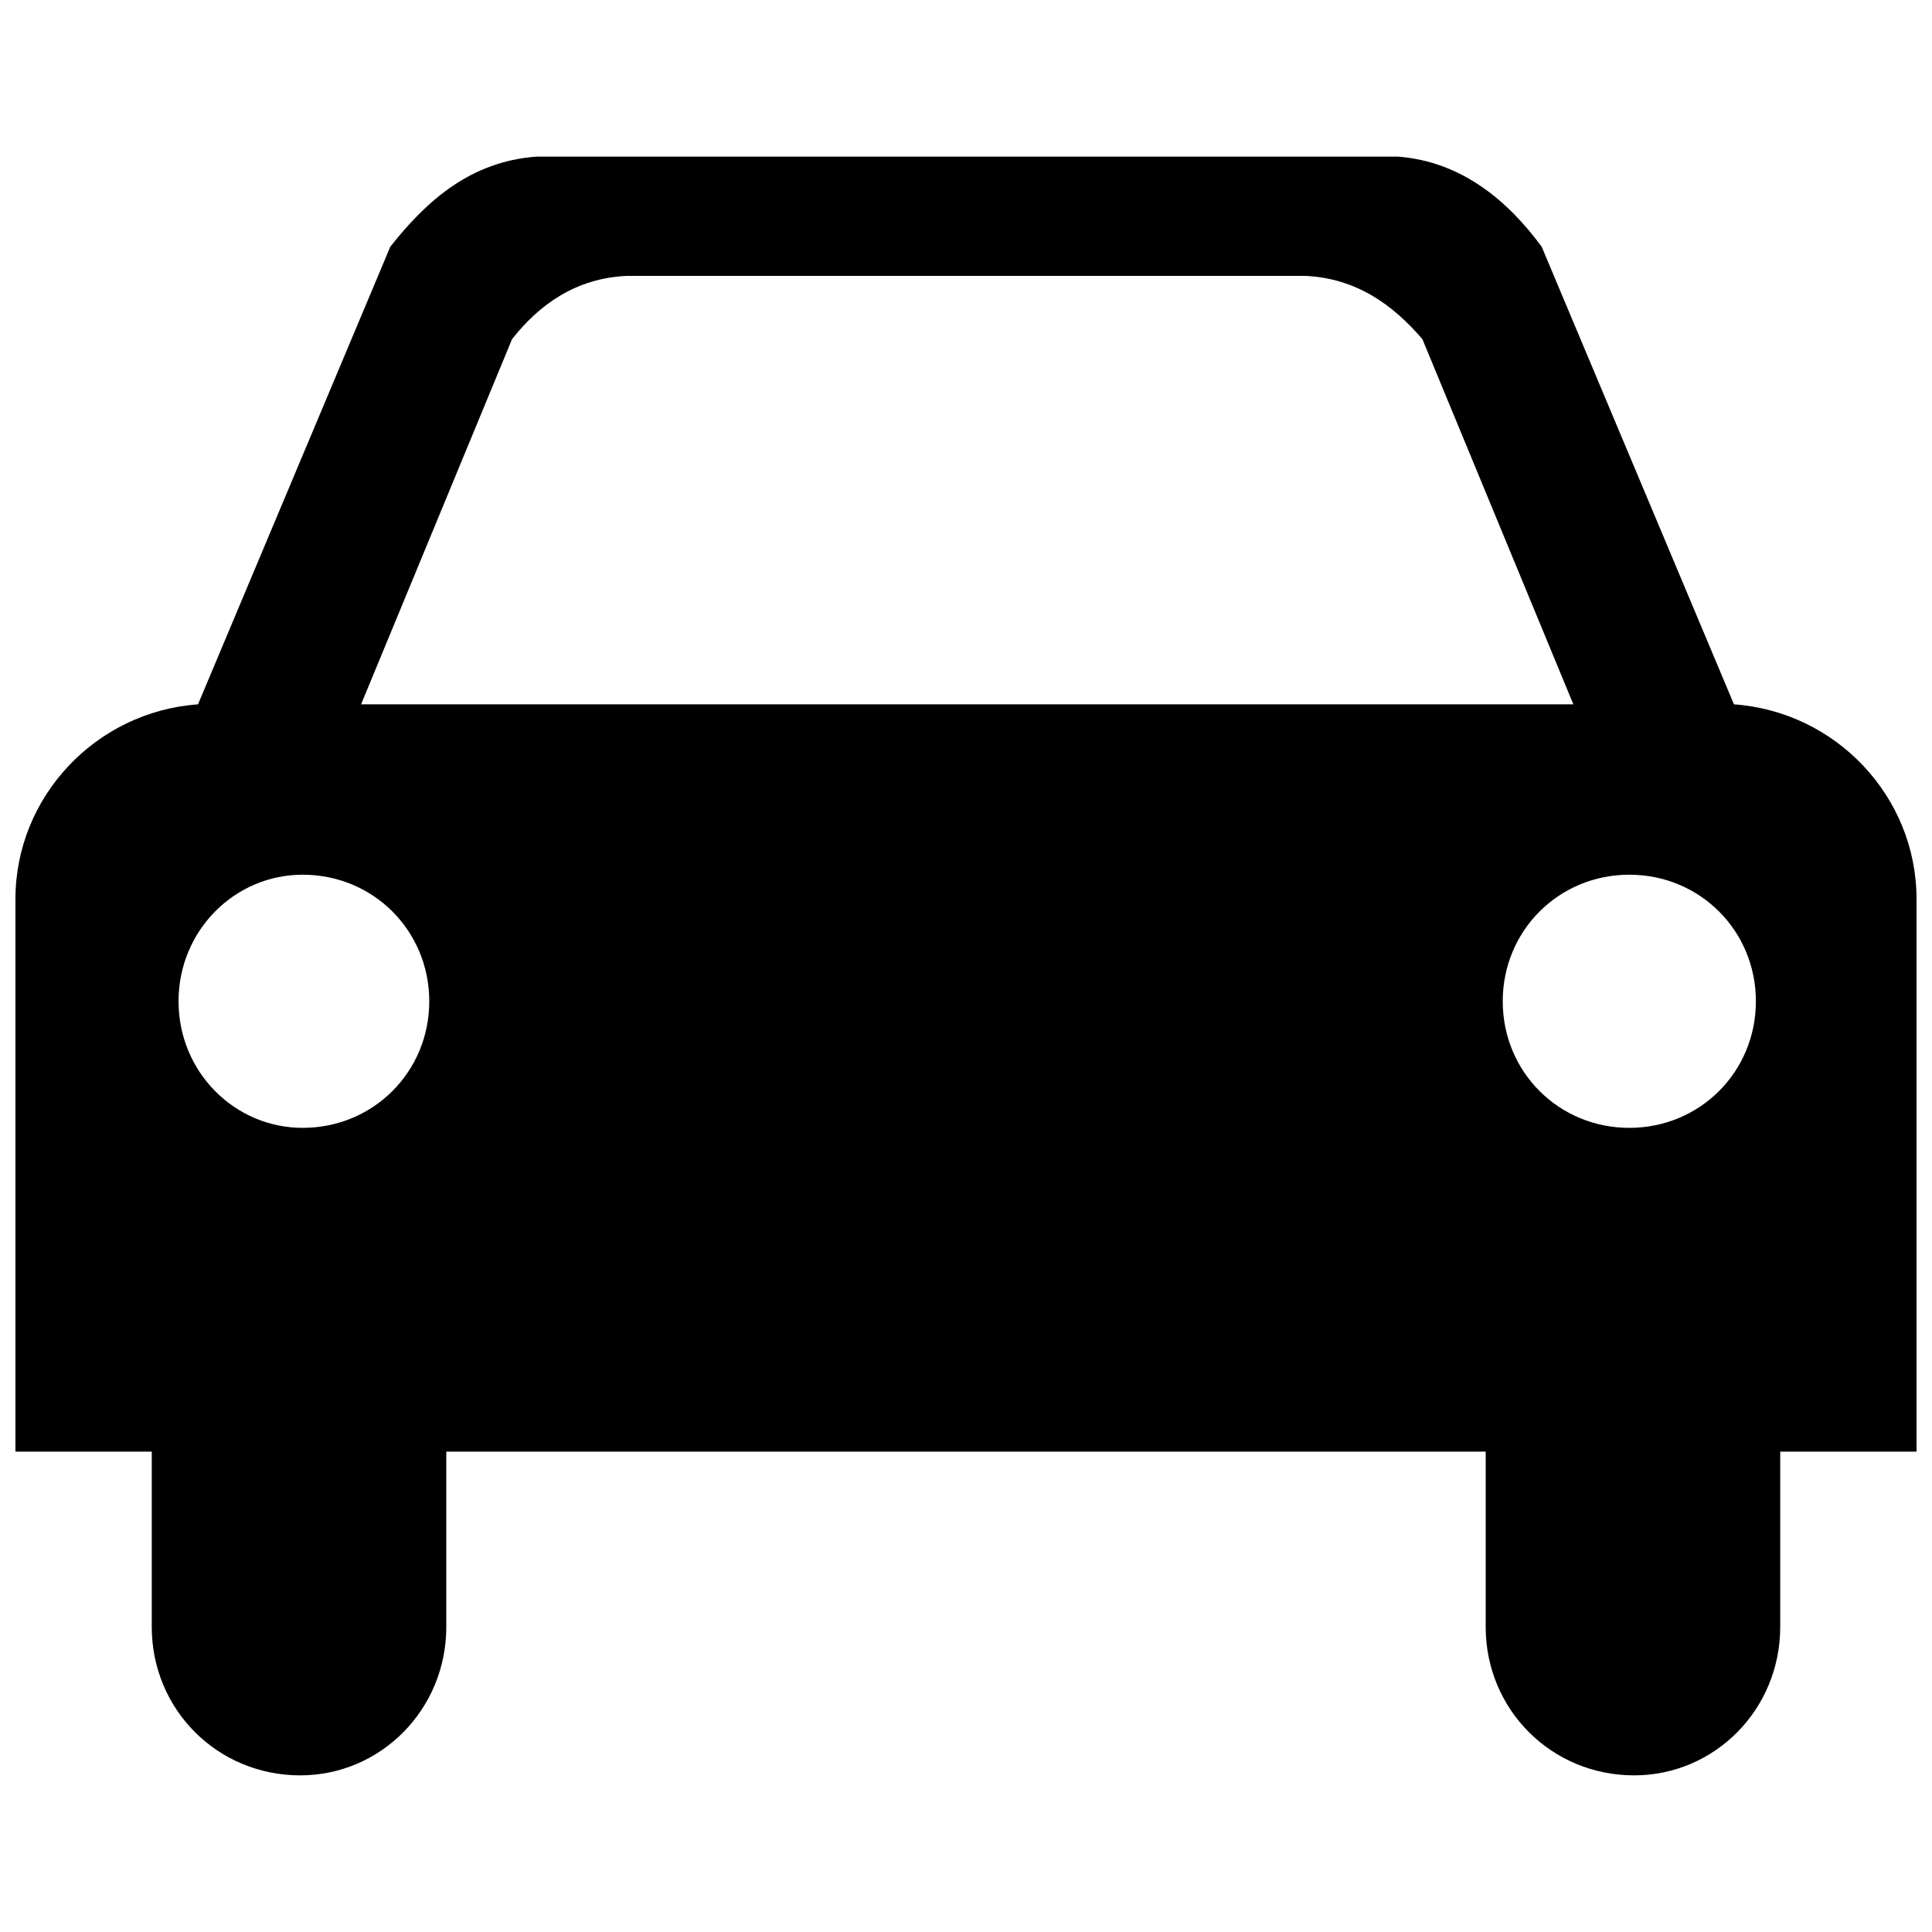 <?xml version="1.0" encoding="UTF-8"?>
<!-- The Best Svg Icon site in the world: iconSvg.co, Visit us! https://iconsvg.co -->
<svg width="800px" height="800px" version="1.1" viewBox="144 144 512 512" xmlns="http://www.w3.org/2000/svg">
 <defs>
  <clipPath id="a">
   <path d="m148.09 185h503.81v430h-503.81z"/>
  </clipPath>
 </defs>
 <g clip-path="url(#a)">
  <path d="m286.14 185.51c-17.418 1.289-29.027 11.613-38.703 23.867l-50.961 121.28c-27.094 1.934-48.383 24.512-48.383 51.605v146.43h36.125v46.445c0 21.934 17.418 39.352 39.352 39.352 21.289 0 38.703-17.418 38.703-39.352v-46.445h275.45v46.445c0 21.934 17.418 39.352 39.352 39.352 21.289 0 38.703-17.418 38.703-39.352v-46.445h36.125v-146.43c0-27.094-21.289-49.672-48.383-51.605l-50.961-121.28c-9.031-12.258-21.289-22.578-38.059-23.867zm-46.445 145.14 39.996-96.762c7.098-9.031 16.773-16.129 30.32-16.773h179.98c13.547 0.645 23.223 7.742 30.965 16.773l39.996 96.762zm336.09 45.156c-18.707 0-33.543 14.836-33.543 33.543 0 18.707 14.836 33.543 33.543 33.543 18.707 0 33.543-14.836 33.543-33.543 0-18.707-14.836-33.543-33.543-33.543zm-351.57 0c18.707 0 33.543 14.836 33.543 33.543 0 18.707-14.836 33.543-33.543 33.543-18.062 0-32.898-14.836-32.898-33.543 0-18.707 14.836-33.543 32.898-33.543z" fill-rule="evenodd"/>
 </g>
</svg>